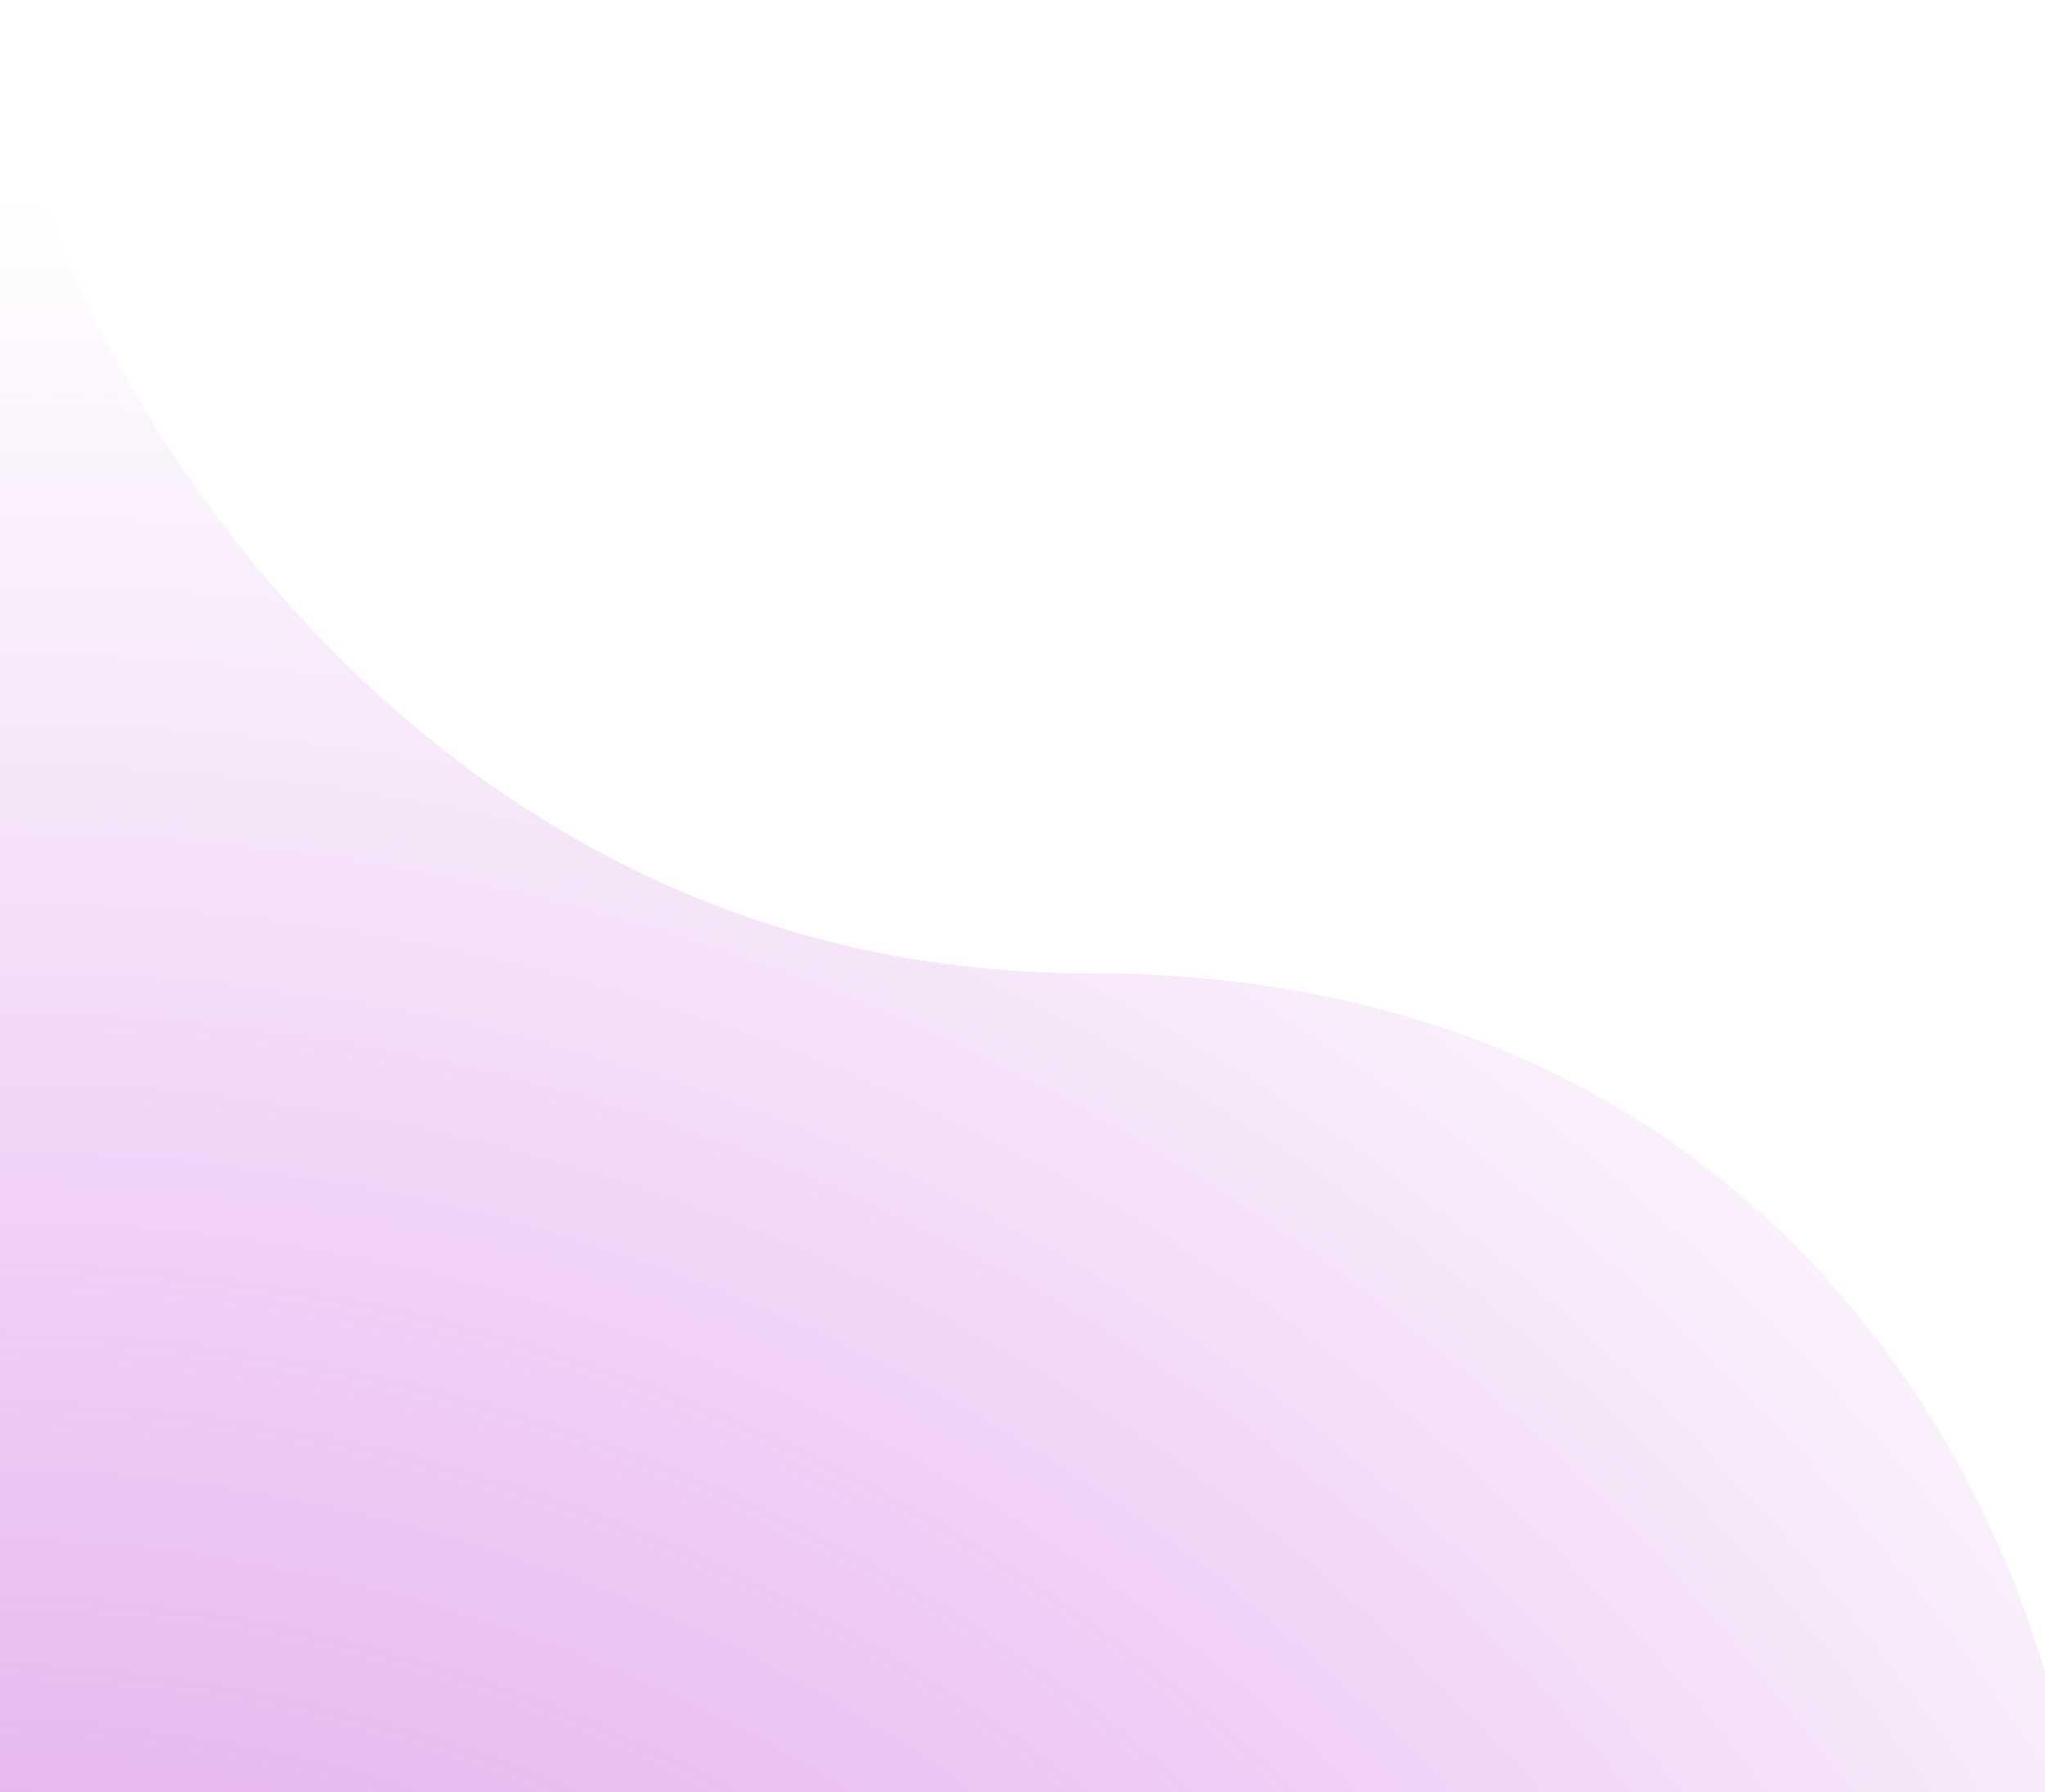 <svg width="1441" height="1263" viewBox="0 0 1441 1263" fill="none" xmlns="http://www.w3.org/2000/svg">
<g>
<rect width="1440" height="1263" transform="translate(0.125)"/>
<path d="M766.76 685.887C267.697 685.887 12.937 214.126 -10.776 -12.964L-6.447 1275.96L1461.73 1275.96C1438.01 1079.27 1265.82 685.887 766.76 685.887Z" fill="url(#paint0_radial_1608_14656)"/>
</g>
<defs>
<radialGradient id="paint0_radial_1608_14656" cx="0" cy="0" r="1" gradientUnits="userSpaceOnUse" gradientTransform="translate(-107.533 2640.77) rotate(-81.09) scale(2535.21 2214.3)">
<stop stop-color="#CA64DD"/>
<stop offset="1" stop-color="#CA64DD" stop-opacity="0"/>
</radialGradient>
</defs>
</svg>
